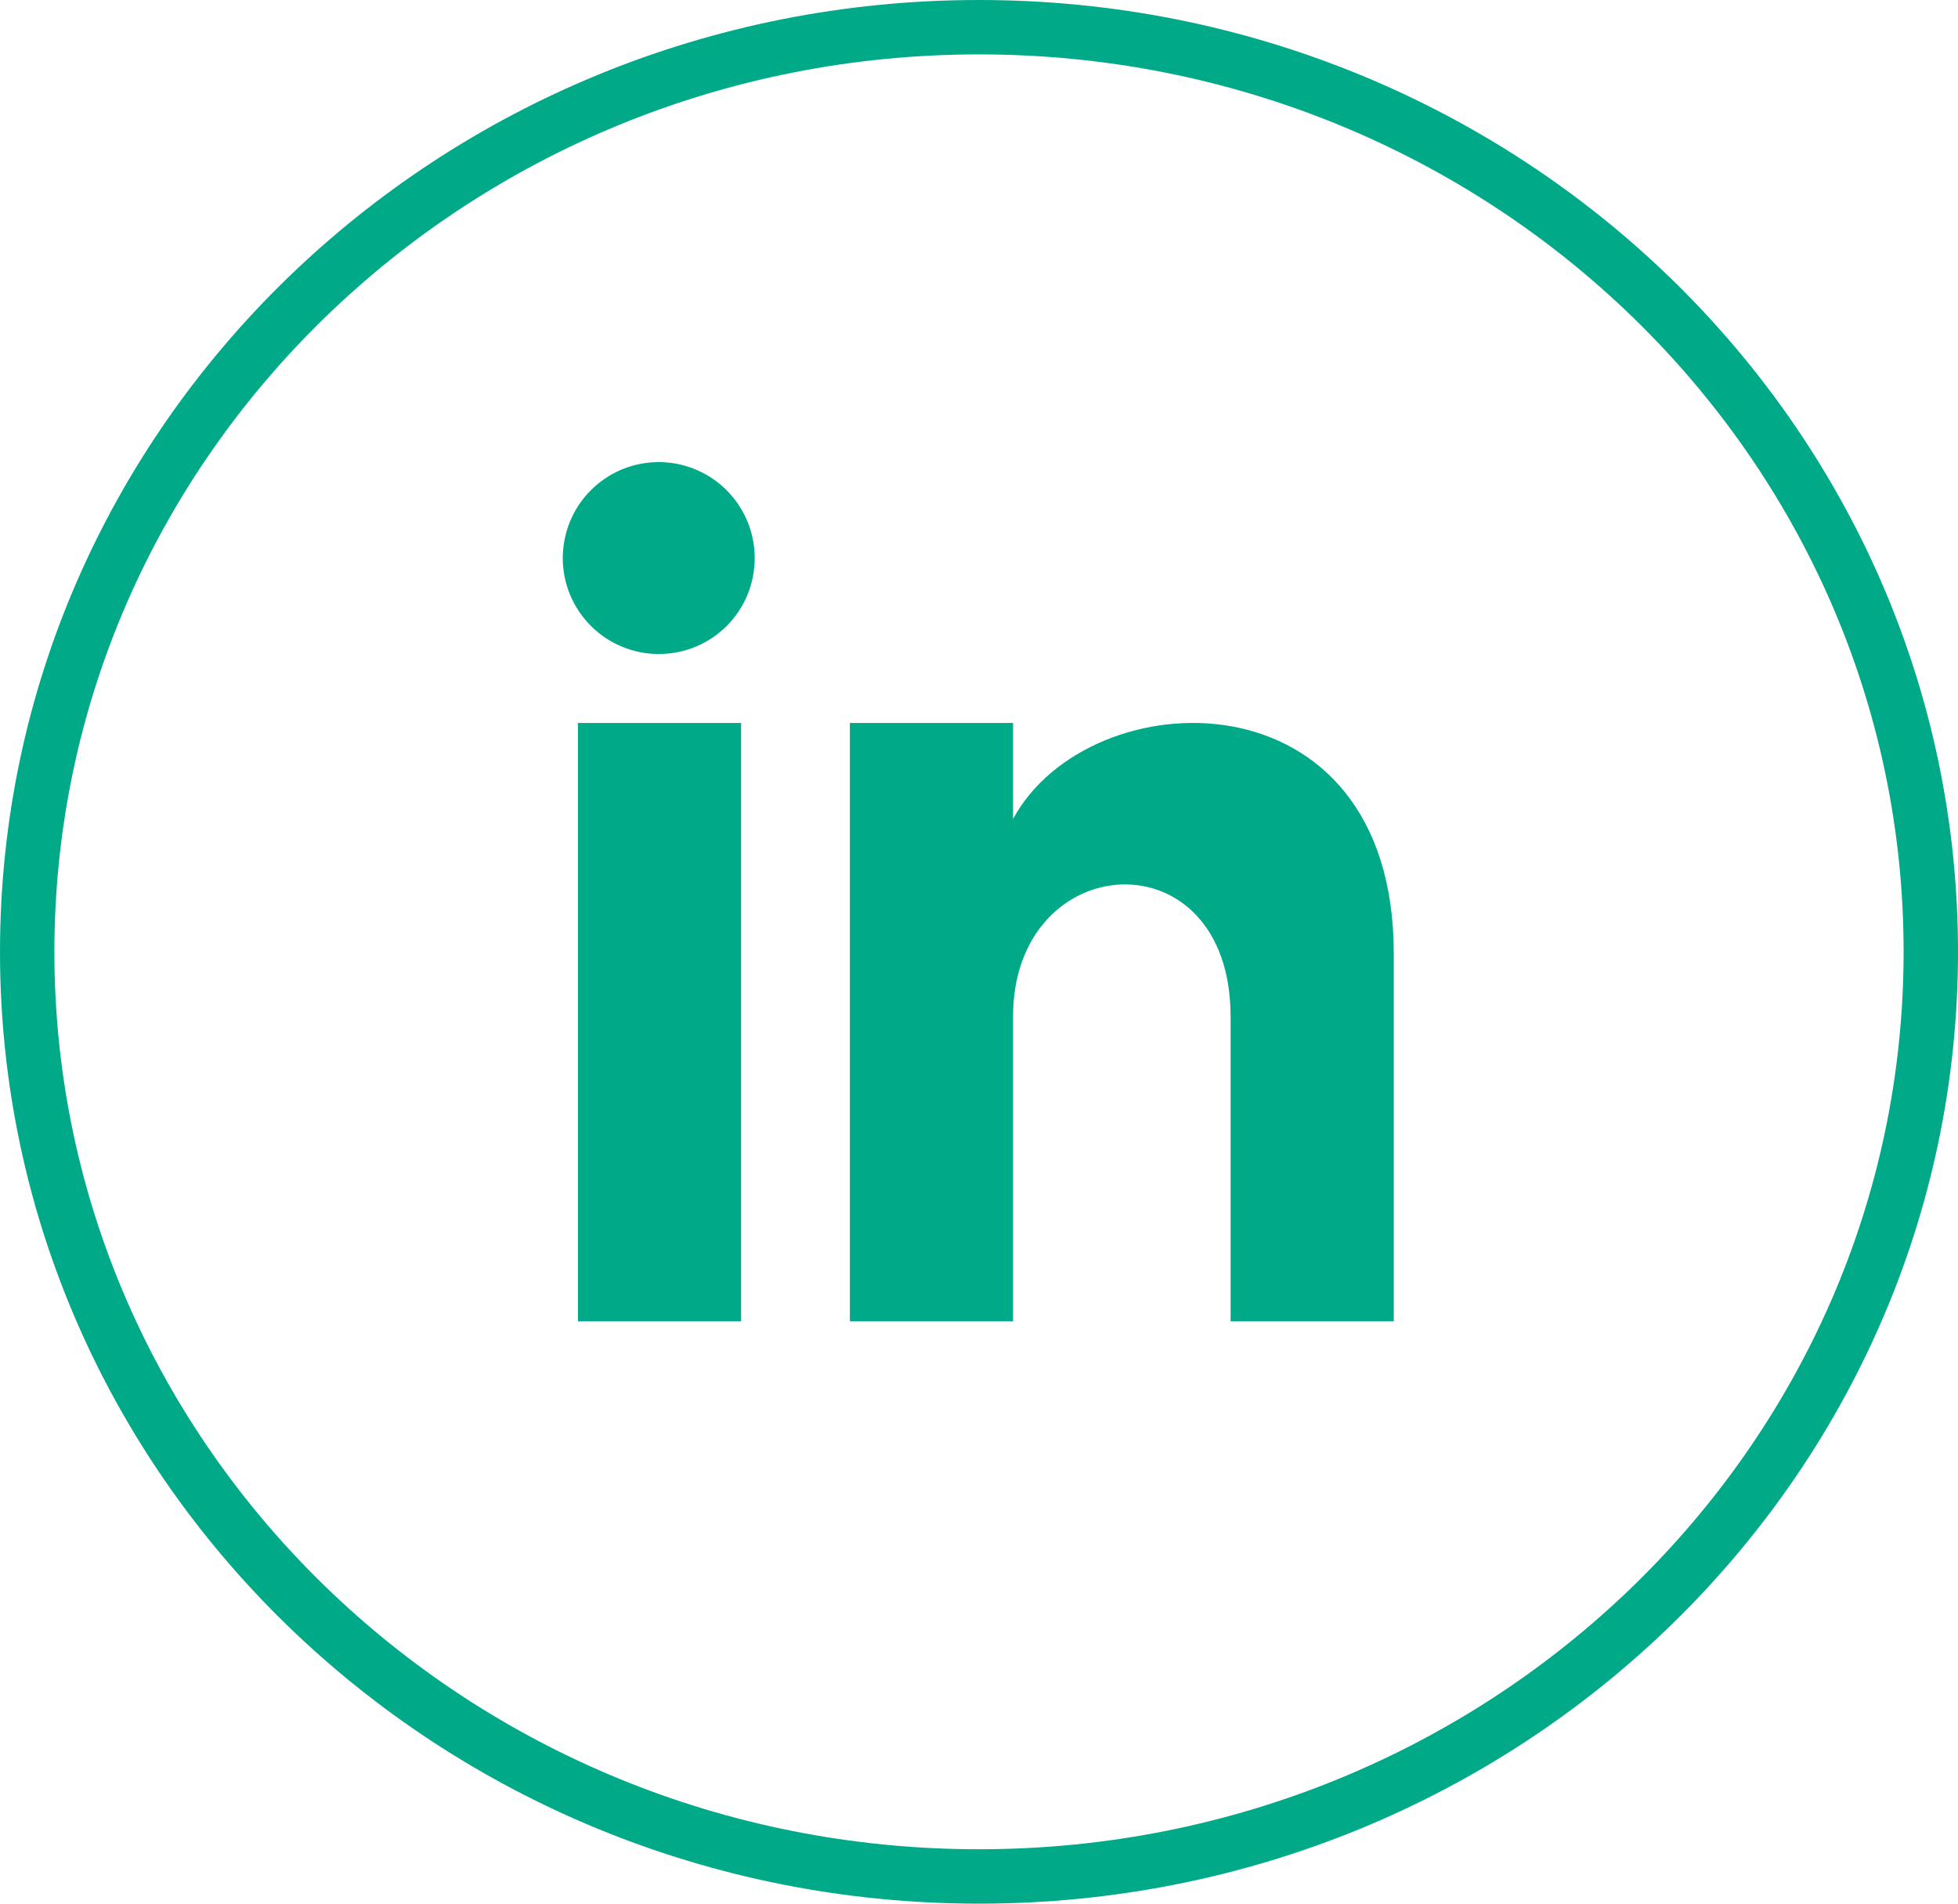 <svg width="36" height="35" viewBox="0 0 36 35" fill="none" xmlns="http://www.w3.org/2000/svg">
<g clip-path="url(#clip0_267_676)">
<path d="M18 34.5C27.665 34.5 35.5 26.889 35.5 17.5C35.5 8.111 27.665 0.5 18 0.5C8.335 0.5 0.5 8.111 0.5 17.5C0.5 26.889 8.335 34.5 18 34.5Z" stroke="#00A988"/>
<path d="M13.626 24.292H10.626V13.292H13.626V24.292ZM12.126 12.024C11.776 12.027 11.434 11.926 11.142 11.734C10.85 11.541 10.622 11.267 10.486 10.945C10.35 10.623 10.313 10.268 10.38 9.925C10.446 9.581 10.613 9.266 10.859 9.018C11.105 8.77 11.42 8.6 11.762 8.531C12.105 8.462 12.46 8.496 12.783 8.629C13.107 8.762 13.383 8.988 13.577 9.279C13.772 9.569 13.876 9.911 13.876 10.26C13.877 10.726 13.694 11.173 13.366 11.504C13.038 11.835 12.592 12.022 12.126 12.024ZM25.626 24.292H22.626V18.692C22.626 15.324 18.626 15.579 18.626 18.692V24.292H15.626V13.292H18.626V15.057C20.026 12.471 25.626 12.28 25.626 17.533V24.292Z" fill="#00A988"/>
</g>
<defs>
<clipPath id="clip0_267_676">
<rect width="36" height="35" fill="white"/>
</clipPath>
</defs>
</svg>
